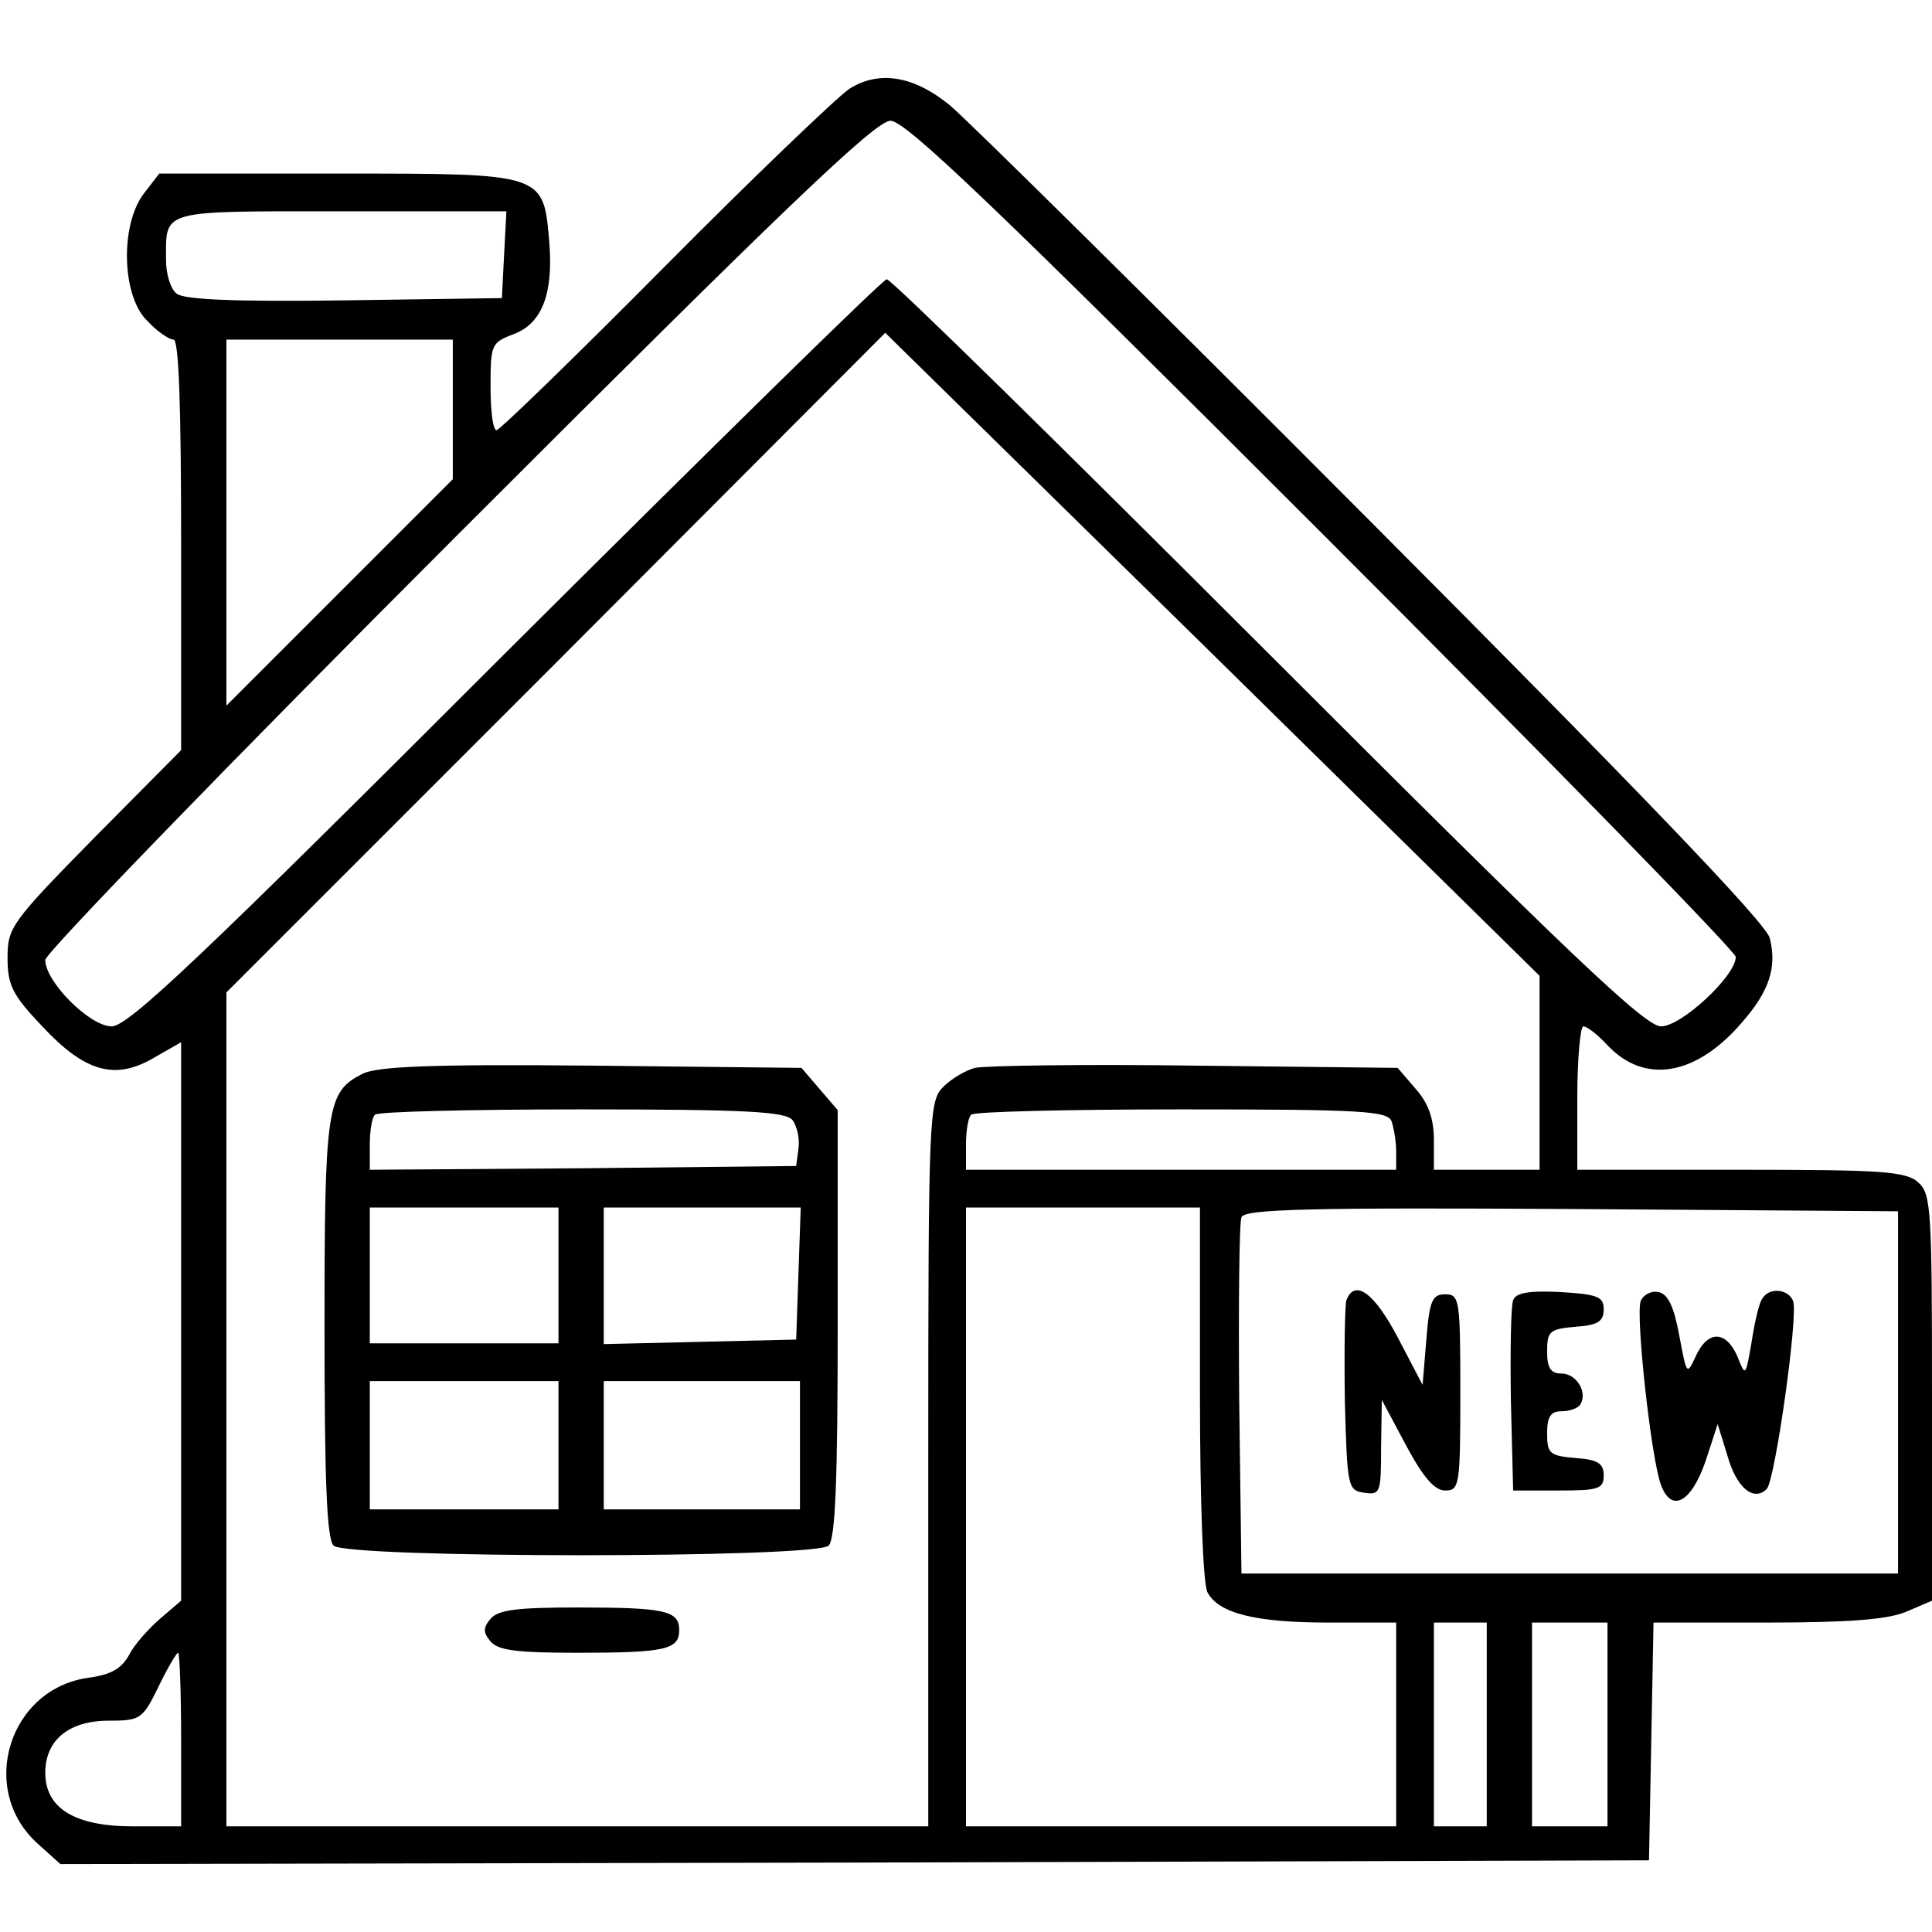 <?xml version="1.0" standalone="no"?>
<!DOCTYPE svg PUBLIC "-//W3C//DTD SVG 20010904//EN"
 "http://www.w3.org/TR/2001/REC-SVG-20010904/DTD/svg10.dtd">
<svg version="1.0" xmlns="http://www.w3.org/2000/svg"
 width="256pt" height="256pt" viewBox="0 0 256 256"
 preserveAspectRatio="xMidYMid meet">

<g transform="translate(0,256) scale(0.1,-0.1)"
fill="#000000" stroke="none">
<path d="M1125 2442 c-16 -11 -127 -117 -245 -236 -118 -119 -218 -216 -222
-216 -5 0 -8 26 -8 58 0 55 1 58 30 69 38 14 53 53 48 120 -8 94 -4 93 -279
93 l-238 0 -20 -26 c-32 -41 -30 -136 4 -169 13 -14 29 -25 35 -25 7 0 10 -89
10 -272 l0 -272 -115 -116 c-110 -112 -115 -119 -115 -159 0 -36 6 -49 46 -91
57 -61 97 -72 149 -41 l35 20 0 -370 0 -370 -28 -24 c-15 -13 -34 -34 -41 -48
-10 -18 -24 -26 -53 -30 -106 -14 -148 -148 -68 -220 l30 -27 1053 2 1052 3 3
157 3 158 150 0 c108 0 159 4 184 14 l35 15 0 269 c0 248 -1 270 -18 285 -16
15 -48 17 -235 17 l-217 0 0 95 c0 52 4 95 8 95 5 0 19 -11 32 -25 49 -52 117
-41 178 30 36 41 47 73 37 112 -4 19 -180 202 -528 551 -287 288 -539 537
-559 553 -48 39 -94 46 -133 21z m628 -590 c301 -301 547 -553 547 -560 0 -25
-72 -92 -99 -92 -21 0 -118 92 -521 495 -272 272 -499 495 -505 495 -5 0 -232
-223 -505 -495 -403 -403 -500 -495 -522 -495 -29 0 -88 59 -88 88 0 9 246
263 547 564 434 434 553 548 573 548 20 0 139 -114 573 -548z m-1085 371 l-3
-58 -209 -3 c-145 -2 -213 1 -222 9 -8 6 -14 26 -14 44 0 68 -10 65 232 65
l219 0 -3 -57z m1372 -1085 l0 -128 -70 0 -70 0 0 39 c0 28 -7 49 -24 68 l-24
28 -269 3 c-147 2 -278 0 -291 -3 -12 -3 -31 -14 -42 -25 -19 -19 -20 -35 -20
-500 l0 -480 -465 0 -465 0 0 552 0 553 437 437 436 437 434 -426 433 -426 0
-129z m-1440 879 l0 -92 -150 -150 -150 -150 0 243 0 242 150 0 150 0 0 -93z
m1244 -943 c3 -9 6 -27 6 -40 l0 -24 -285 0 -285 0 0 33 c0 19 3 37 7 40 3 4
129 7 279 7 239 0 273 -2 278 -16z m-254 -360 c0 -141 4 -253 10 -264 15 -28
64 -40 161 -40 l89 0 0 -135 0 -135 -285 0 -285 0 0 410 0 410 155 0 155 0 0
-246z m925 1 l0 -240 -435 0 -435 0 -3 230 c-1 126 0 235 3 242 3 11 93 13
437 11 l433 -3 0 -240z m-545 -440 l0 -135 -35 0 -35 0 0 135 0 135 35 0 35 0
0 -135z m160 0 l0 -135 -50 0 -50 0 0 135 0 135 50 0 50 0 0 -135z m-1890 -20
l0 -115 -64 0 c-77 0 -116 24 -116 71 0 43 31 69 84 69 42 0 45 2 66 45 12 25
24 45 26 45 2 0 4 -52 4 -115z"/>
<path d="M480 1137 c-47 -24 -50 -43 -50 -338 0 -201 3 -278 12 -287 17 -17
639 -17 656 0 9 9 12 88 12 294 l0 283 -24 28 -24 28 -279 3 c-210 2 -284 -1
-303 -11z m570 -61 c6 -8 10 -25 8 -38 l-3 -23 -282 -3 -283 -2 0 33 c0 19 3
37 7 40 3 4 127 7 273 7 221 0 270 -3 280 -14z m-310 -206 l0 -90 -125 0 -125
0 0 90 0 90 125 0 125 0 0 -90z m318 3 l-3 -88 -127 -3 -128 -3 0 91 0 90 130
0 131 0 -3 -87z m-318 -228 l0 -85 -125 0 -125 0 0 85 0 85 125 0 125 0 0 -85z
m320 0 l0 -85 -130 0 -130 0 0 85 0 85 130 0 130 0 0 -85z"/>
<path d="M650 415 c-10 -12 -10 -18 0 -30 10 -12 36 -15 115 -15 116 0 135 4
135 30 0 26 -19 30 -135 30 -79 0 -105 -3 -115 -15z"/>
<path d="M1784 837 c-2 -7 -3 -67 -2 -133 3 -115 4 -119 26 -122 21 -3 22 0
22 60 l1 63 32 -60 c23 -43 38 -60 52 -60 19 0 20 7 20 130 0 123 -1 130 -20
130 -17 0 -21 -8 -25 -60 l-5 -60 -33 63 c-31 59 -57 78 -68 49z"/>
<path d="M2005 837 c-3 -7 -4 -67 -3 -133 l3 -119 60 0 c53 0 60 2 60 20 0 16
-8 21 -37 23 -35 3 -38 6 -38 33 0 22 5 29 19 29 11 0 22 4 25 9 10 16 -5 41
-25 41 -14 0 -19 7 -19 29 0 27 3 30 38 33 29 2 37 7 37 23 0 17 -8 20 -58 23
-41 2 -59 -1 -62 -11z"/>
<path d="M2174 836 c-7 -19 14 -210 27 -244 14 -37 40 -23 59 32 l16 49 13
-42 c12 -43 35 -61 52 -44 11 11 42 230 35 249 -6 16 -32 19 -41 3 -4 -5 -10
-31 -14 -57 -8 -46 -8 -47 -19 -19 -15 34 -39 35 -55 0 -12 -26 -12 -25 -22
28 -7 38 -15 55 -28 57 -9 2 -20 -4 -23 -12z"/>
</g>
</svg>
